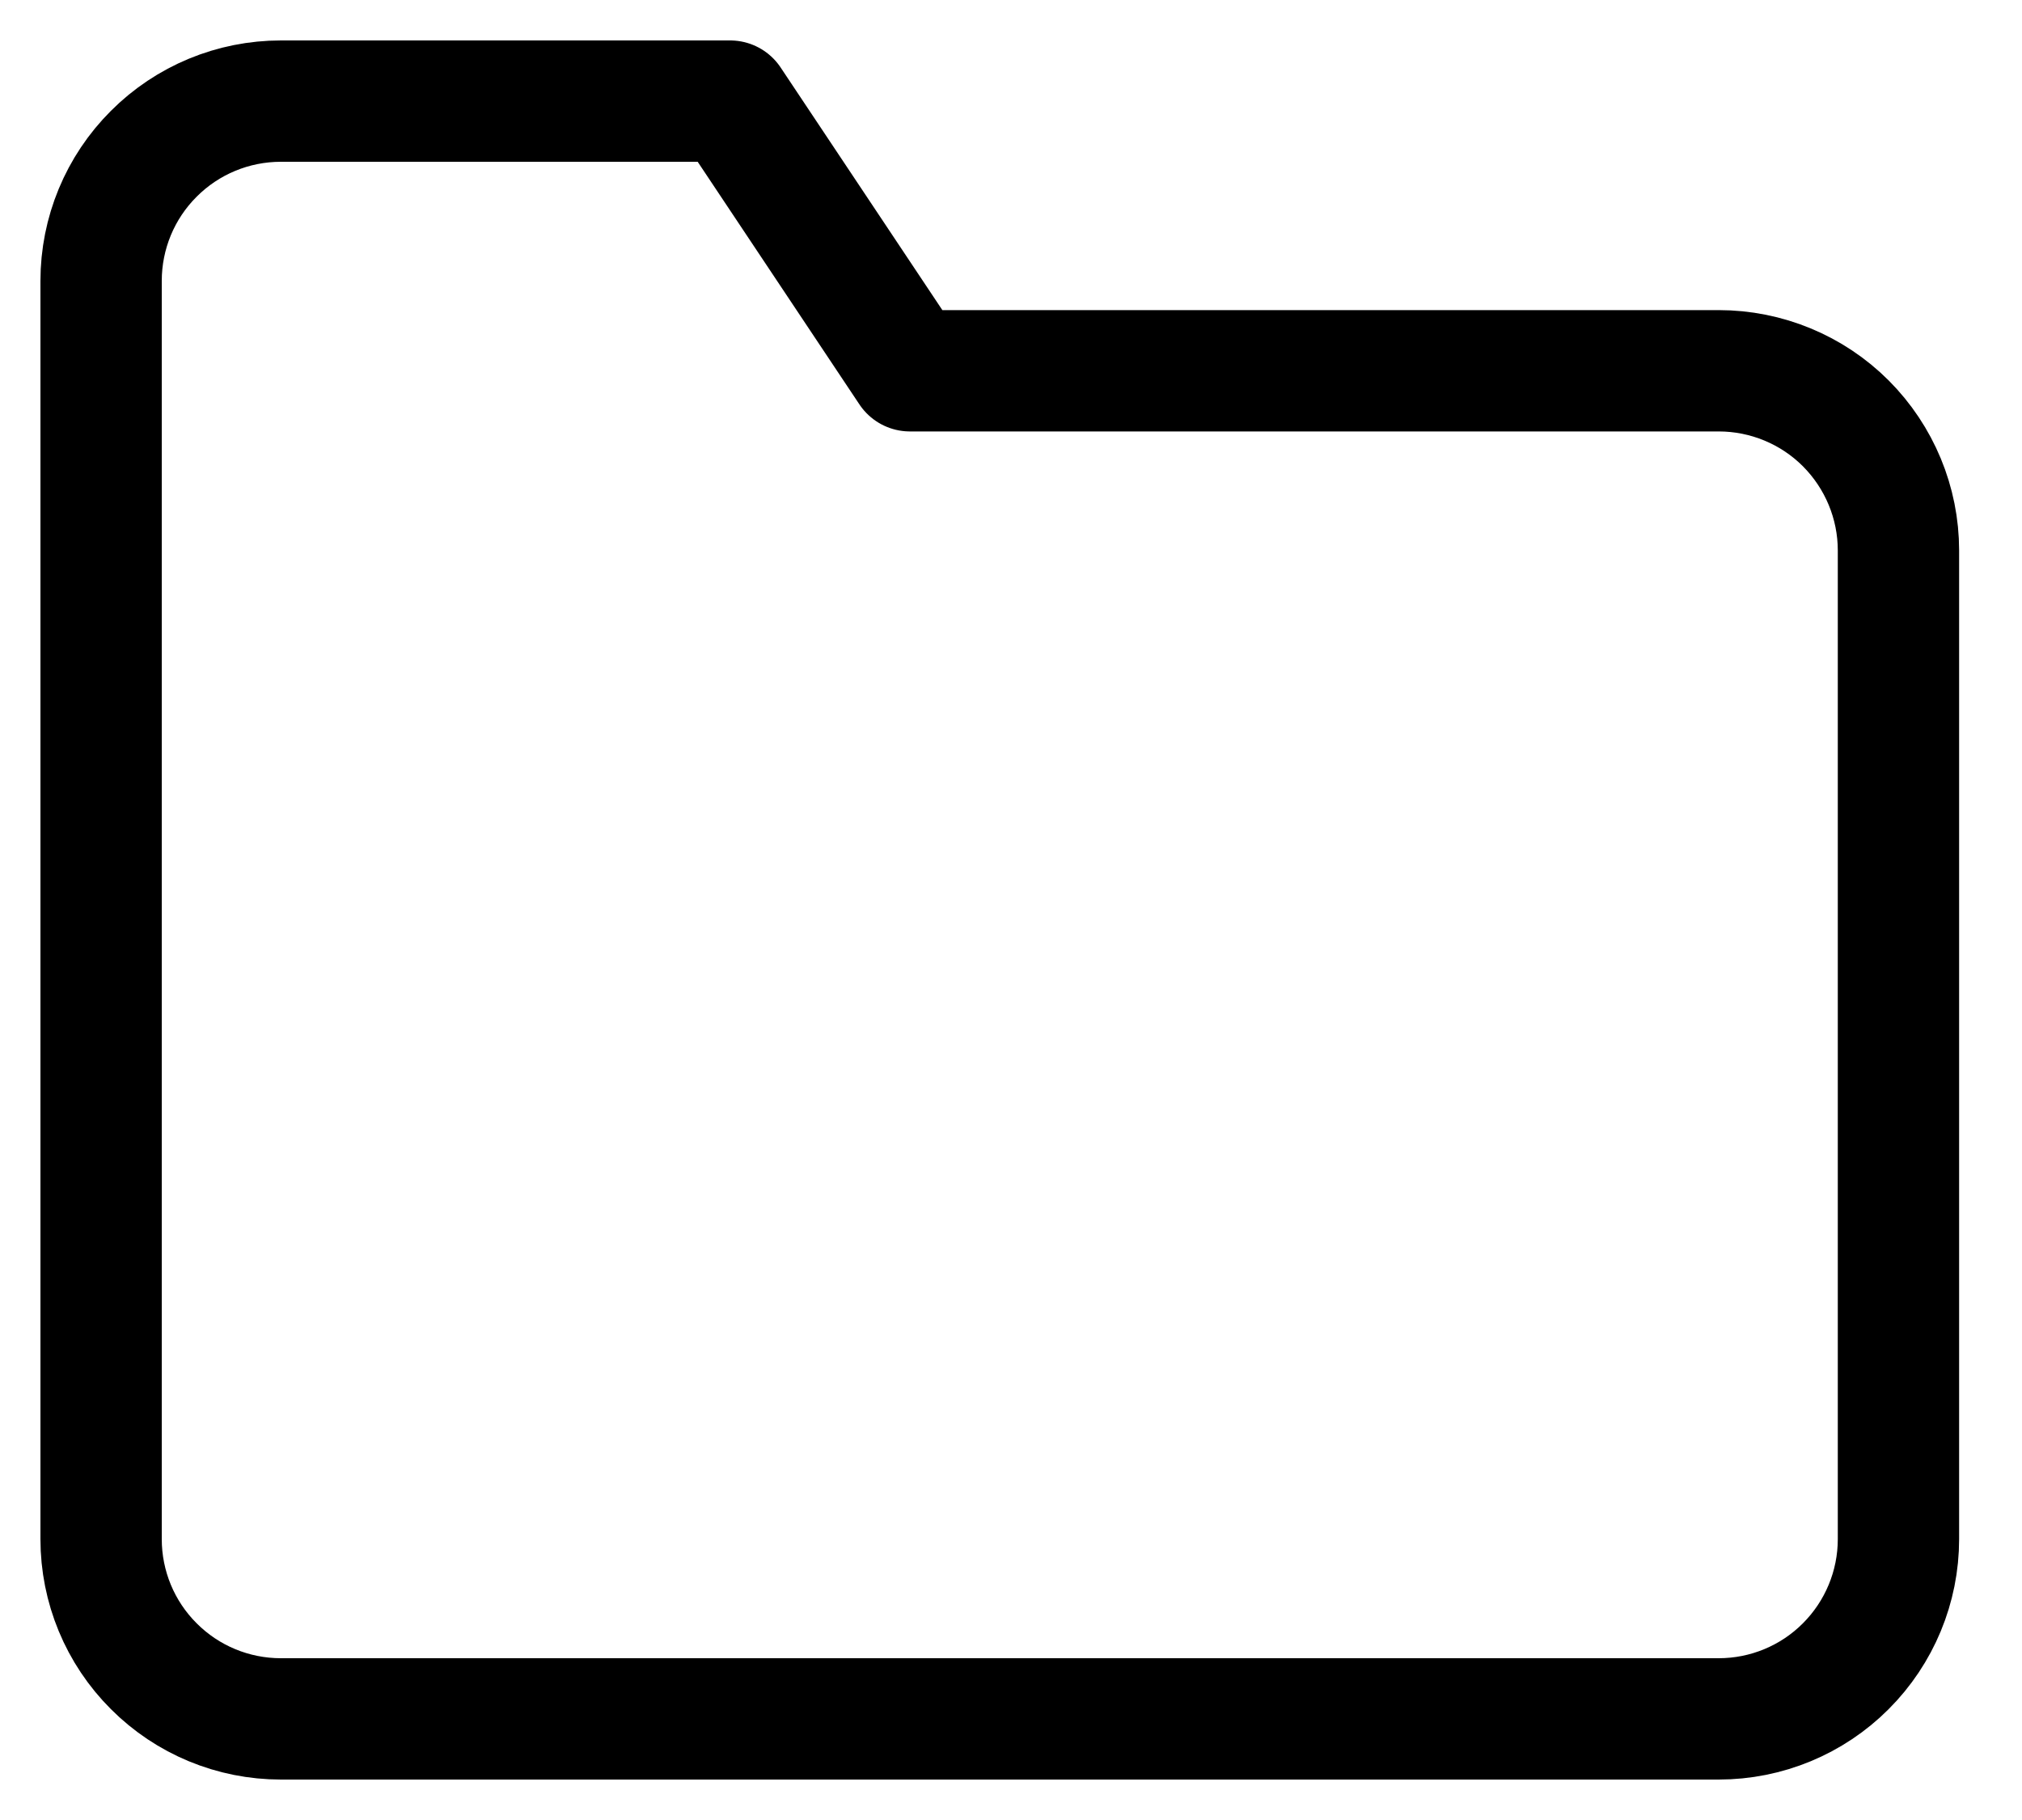 <svg width="20" height="18" viewBox="0 0 20 18" fill="none" xmlns="http://www.w3.org/2000/svg">
<path d="M18.778 15.222C18.778 15.694 18.59 16.146 18.257 16.479C17.924 16.813 17.471 17 17 17H2.778C2.306 17 1.854 16.813 1.521 16.479C1.187 16.146 1 15.694 1 15.222V2.778C1 2.306 1.187 1.854 1.521 1.521C1.854 1.187 2.306 1 2.778 1H7.222L9 3.667H17C17.471 3.667 17.924 3.854 18.257 4.187C18.59 4.521 18.778 4.973 18.778 5.444V15.222Z" stroke="black" stroke-width="1.2" stroke-linecap="round" stroke-linejoin="round"/>
</svg>
